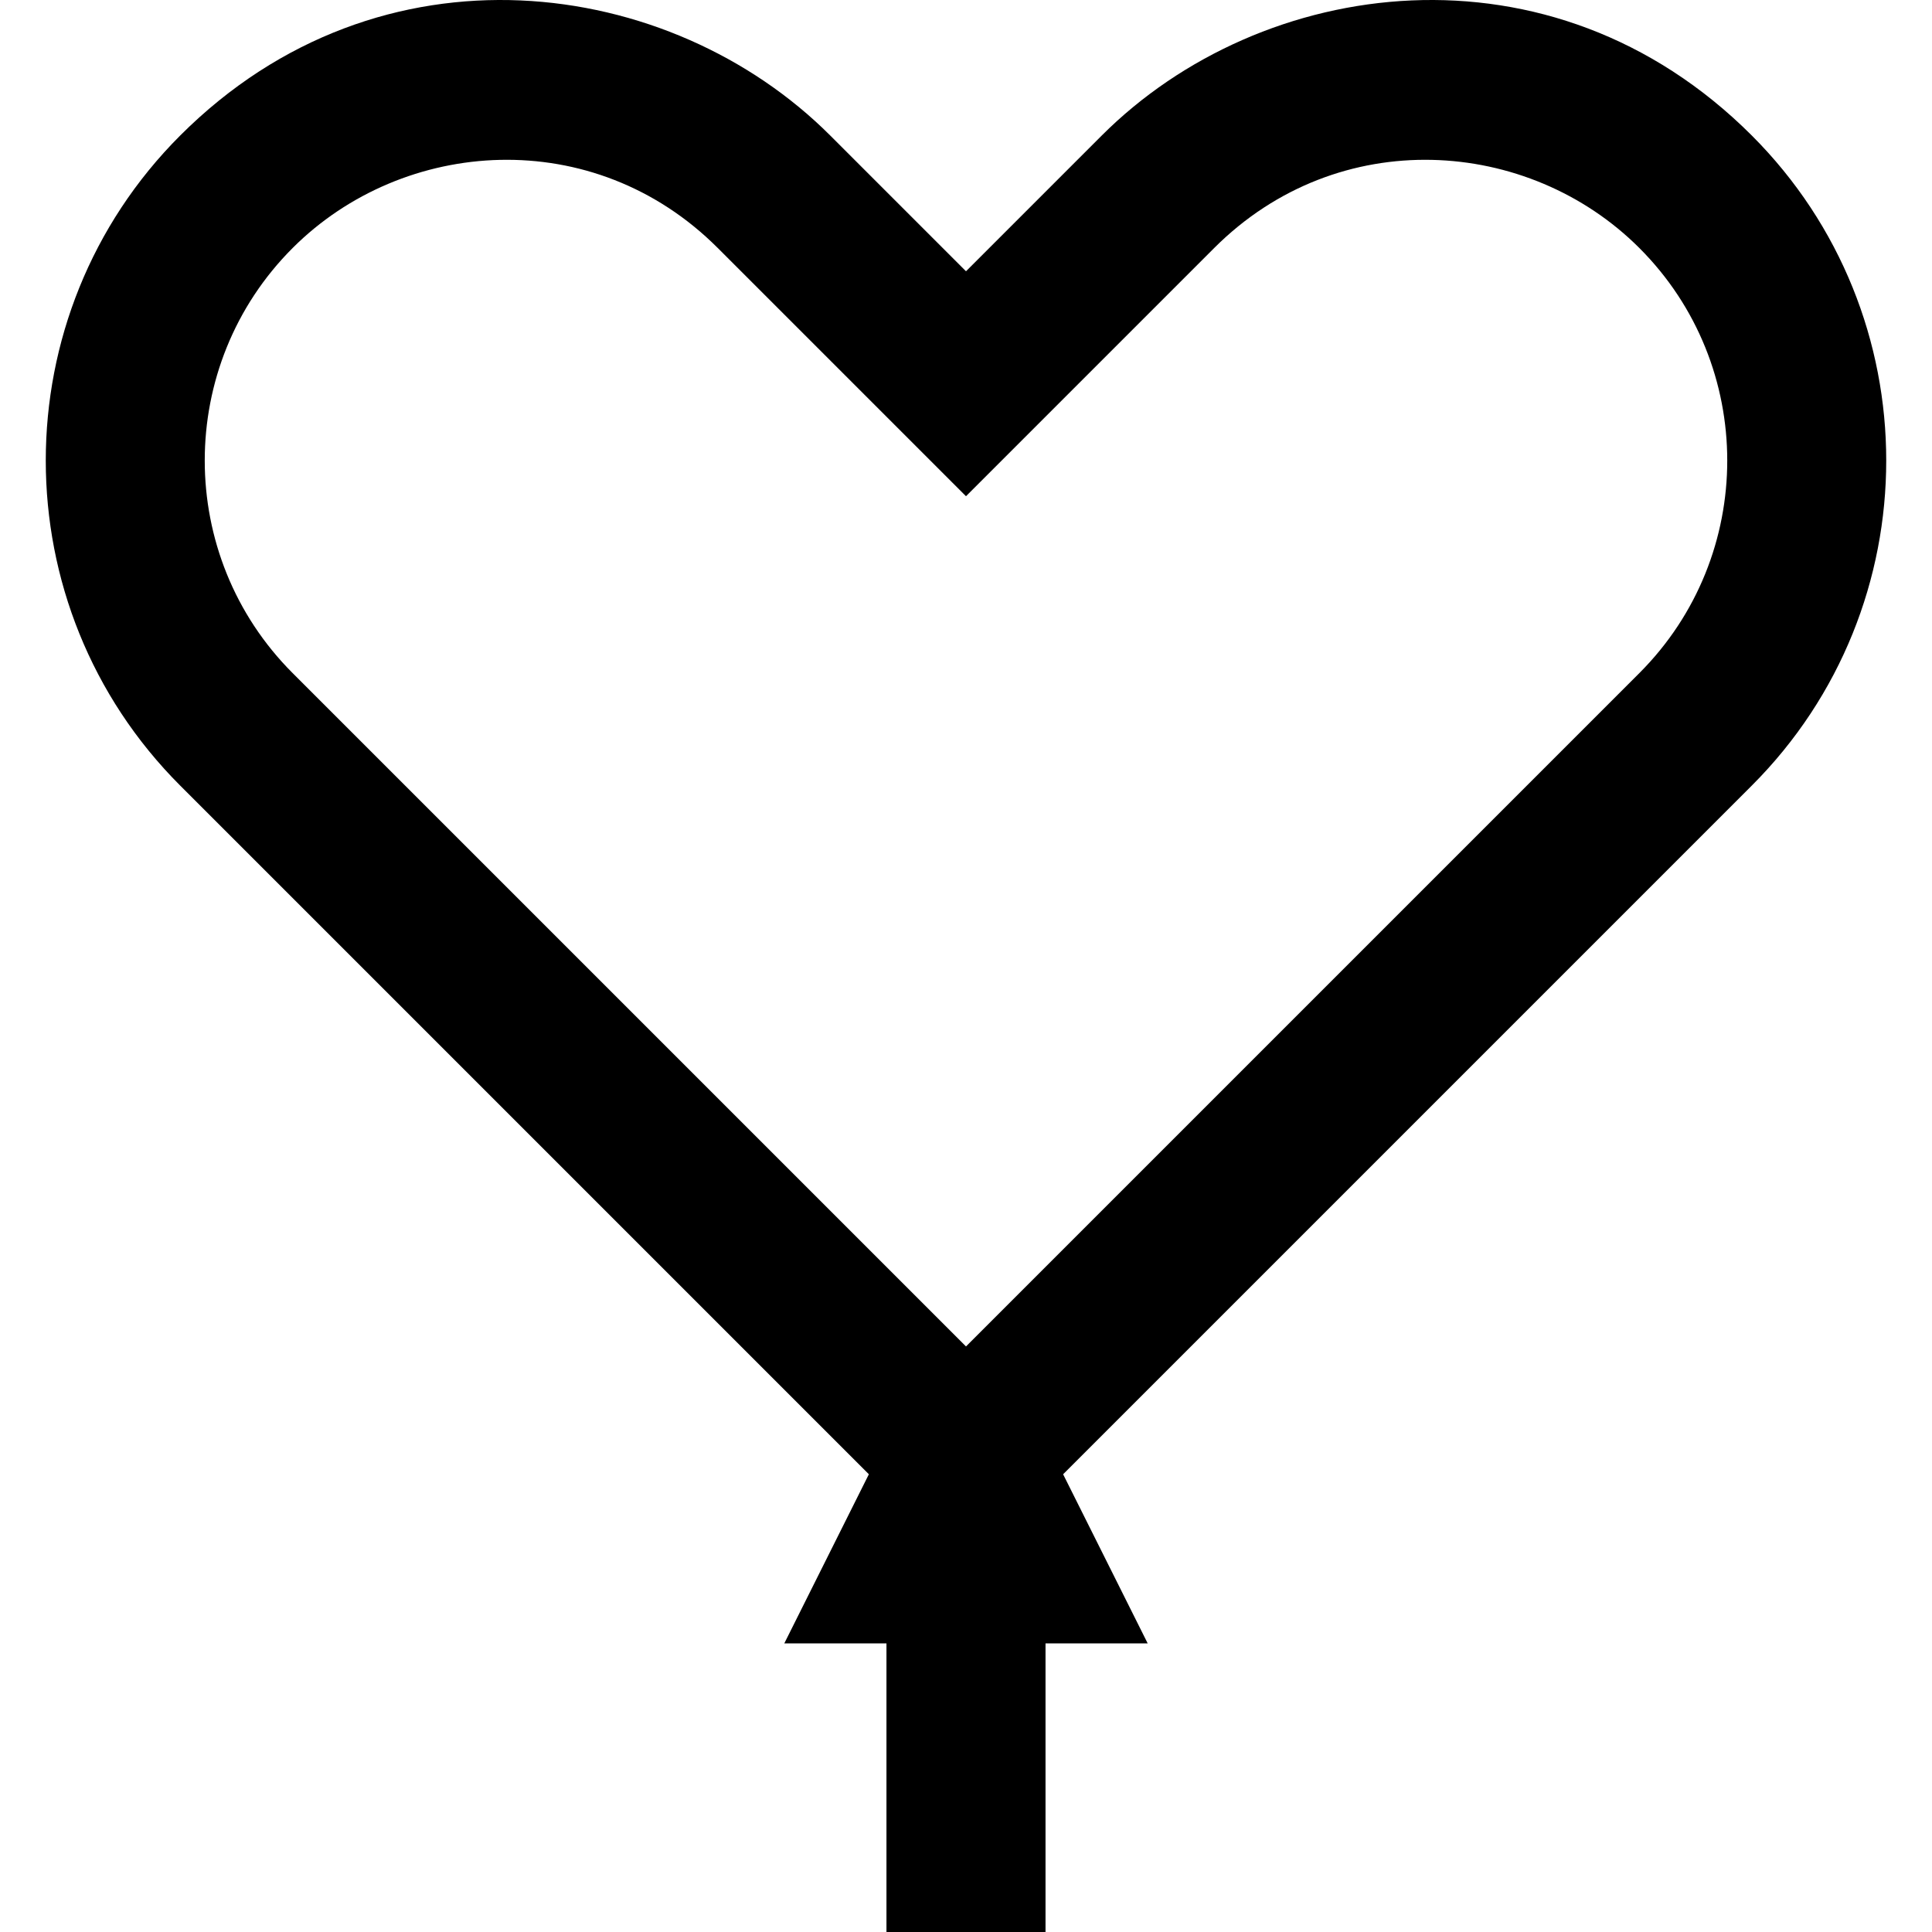<?xml version="1.0" encoding="iso-8859-1"?>
<!-- Uploaded to: SVG Repo, www.svgrepo.com, Generator: SVG Repo Mixer Tools -->
<svg fill="#000000" height="800px" width="800px" version="1.1" id="Layer_1" xmlns="http://www.w3.org/2000/svg" xmlns:xlink="http://www.w3.org/1999/xlink" 
	 viewBox="0 0 511.998 511.998" xml:space="preserve">
<g>
	<g>
		<path d="M464.247,35.914c-53.116-53.116-129.917-42.354-172.271,0l-35.977,35.977l-35.977-35.977
			c-42.353-42.354-119.155-53.116-172.271,0c-47.495,47.495-47.495,124.775,0,172.271l182.505,182.507l-22.411,44.82h27.076v76.486
			h42.152v-76.485h27.076l-22.411-44.82l182.507-182.508C511.742,160.69,511.742,83.408,464.247,35.914z M434.441,178.379
			L255.998,356.821L77.554,178.379c-31.06-31.06-31.06-81.599,0-112.659c29.318-29.318,79.702-32.957,112.659,0l65.784,65.784
			l65.784-65.784c32.957-32.957,83.343-29.318,112.659,0C465.501,96.779,465.501,147.319,434.441,178.379z"/>
	</g>
</g>
</svg>